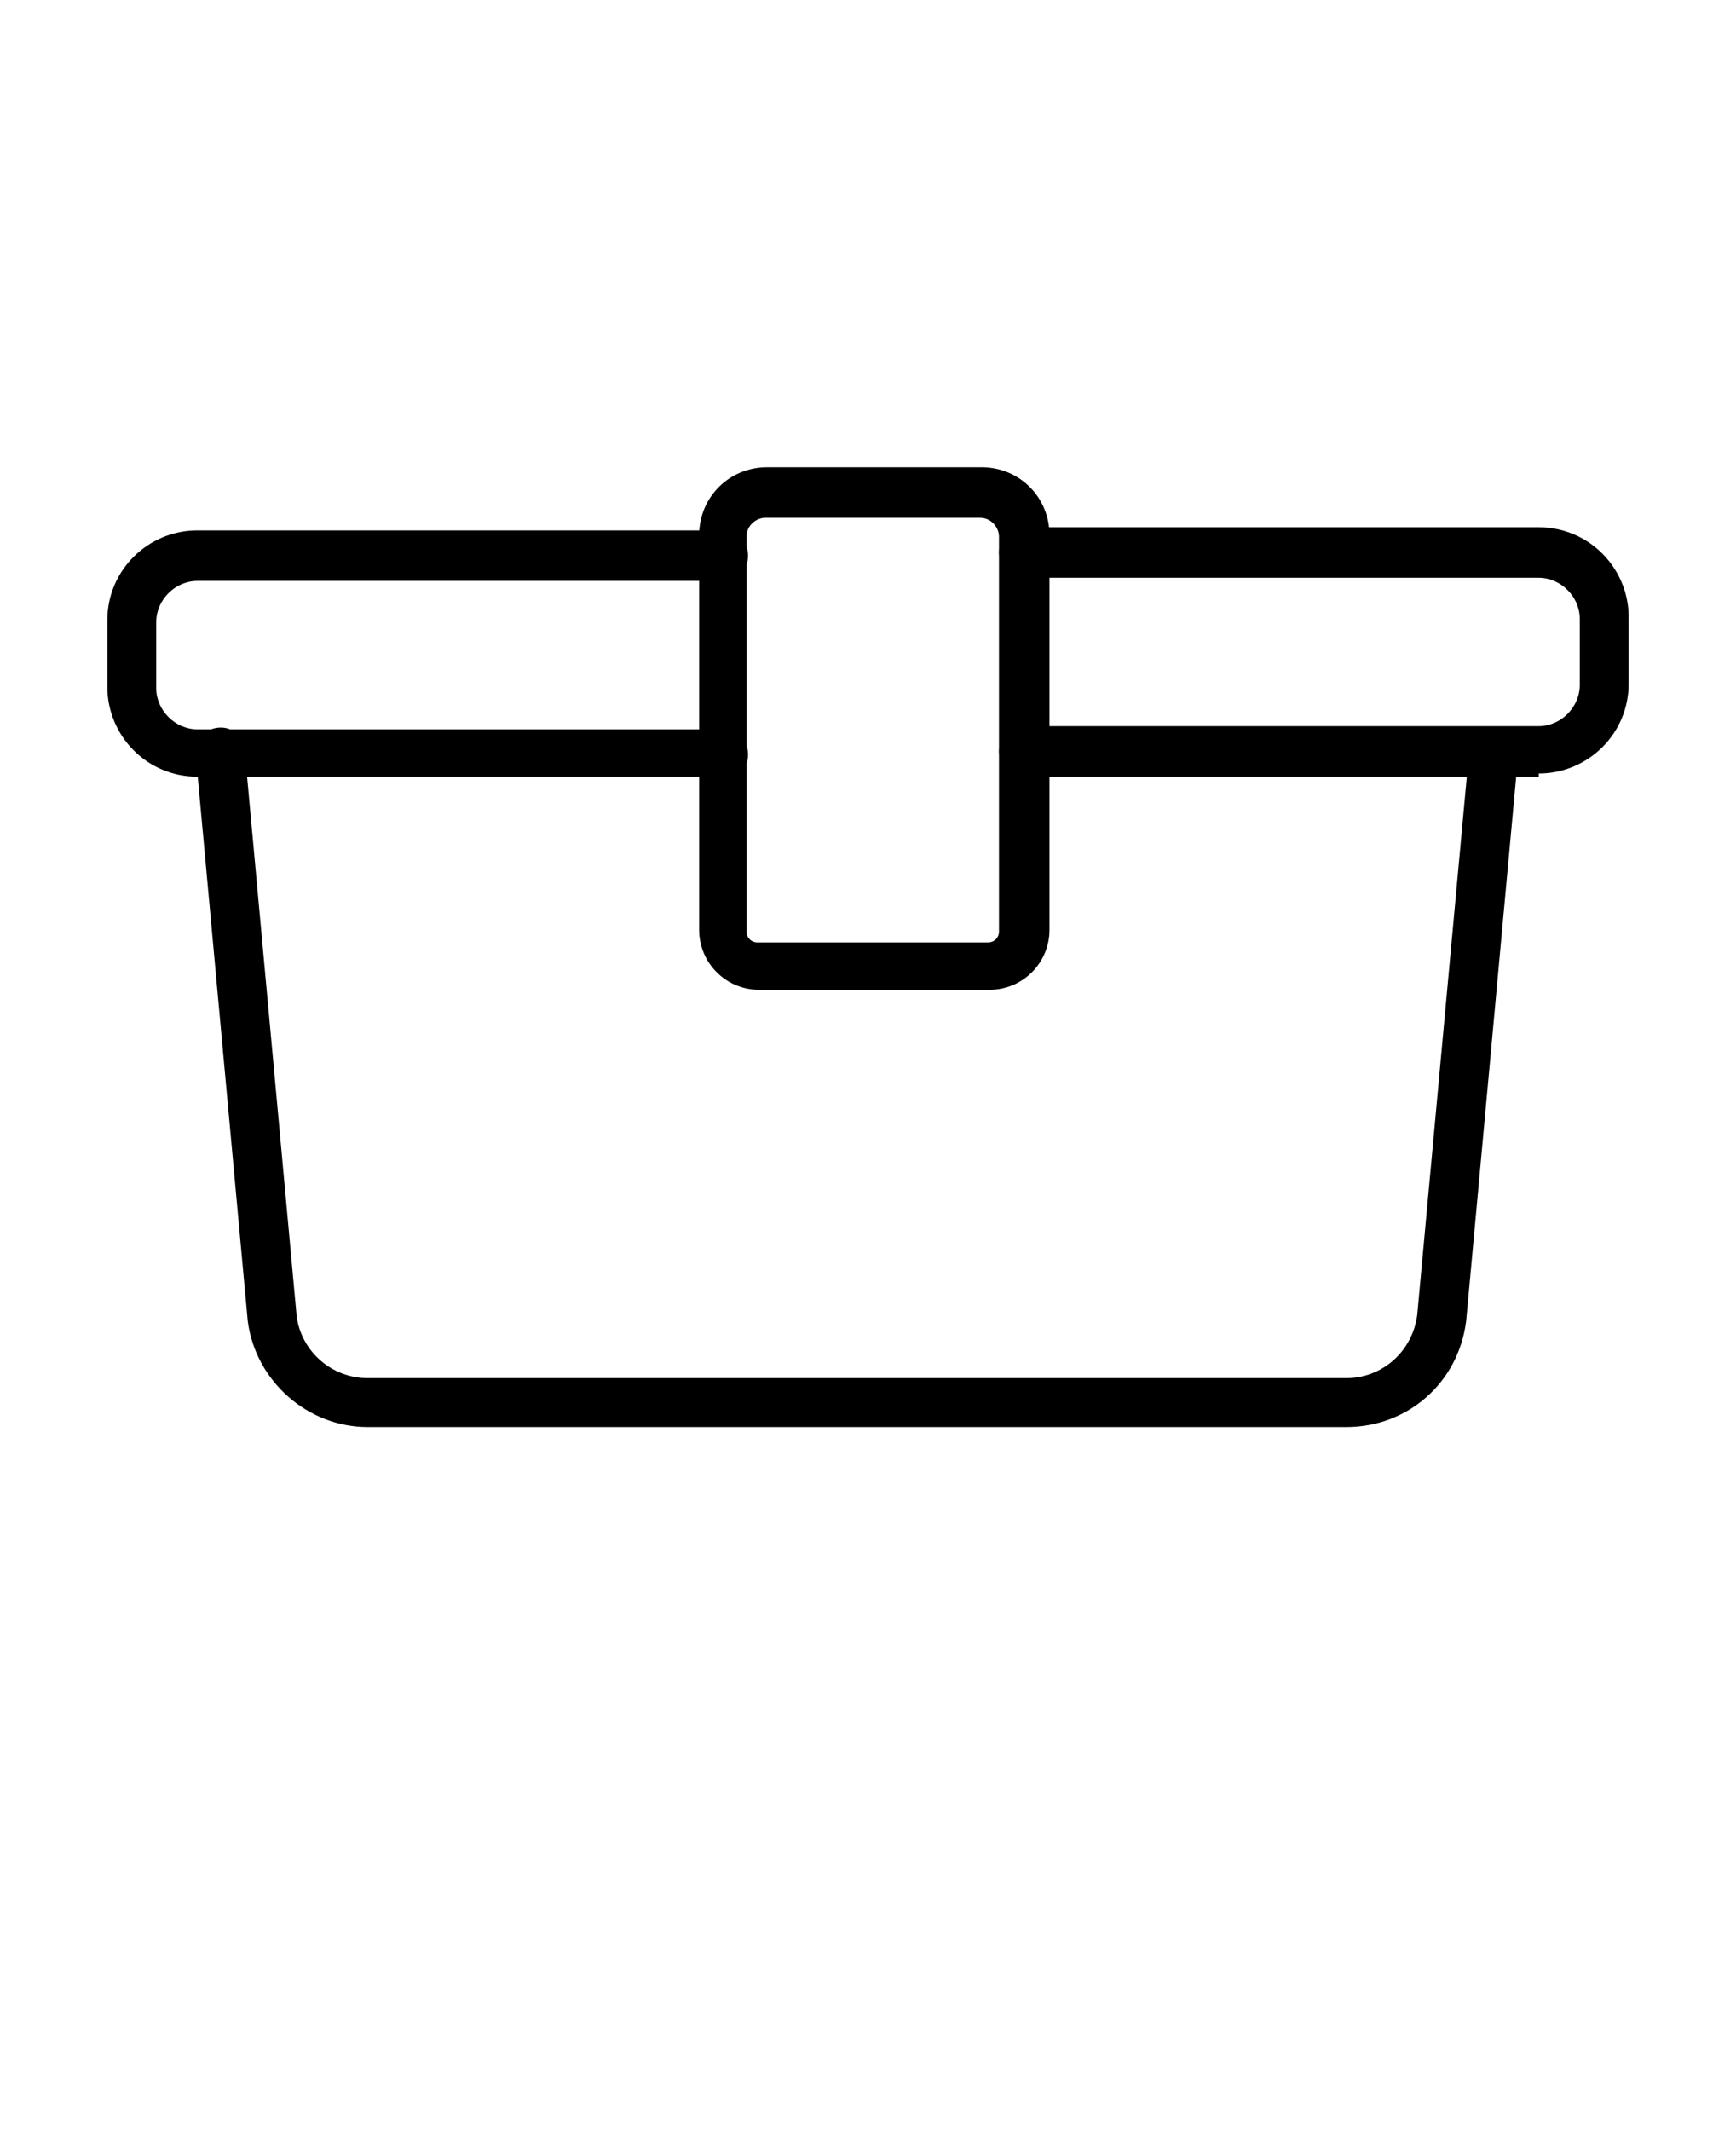 <?xml version="1.0" encoding="UTF-8"?>
<svg xmlns="http://www.w3.org/2000/svg" version="1.1" viewBox="0 0 110 135">
  <!-- Generator: Adobe Illustrator 28.6.0, SVG Export Plug-In . SVG Version: 1.2.0 Build 709)  -->
  <g>
    <g id="_레이어_1" data-name="레이어_1">
      <g>
        <path d="M45.8,49.2H12.5c-3.2,0-5.7-2.6-5.7-5.7v-4.2c0-3.2,2.6-5.7,5.7-5.7h33.3c.9,0,1.6.7,1.6,1.6s-.7,1.6-1.6,1.6H12.5c-1.4,0-2.6,1.2-2.6,2.6v4.2c0,1.4,1.2,2.6,2.6,2.6h33.3c.9,0,1.6.7,1.6,1.6s-.7,1.6-1.6,1.6Z"/>
        <path d="M97.5,49.2h-32.6c-.9,0-1.6-.7-1.6-1.6s.7-1.6,1.6-1.6h32.6c1.4,0,2.6-1.2,2.6-2.6v-4.2c0-1.4-1.2-2.6-2.6-2.6h-32.6c-.9,0-1.6-.7-1.6-1.6s.7-1.6,1.6-1.6h32.6c3.2,0,5.7,2.6,5.7,5.7v4.2c0,3.2-2.6,5.7-5.7,5.7Z"/>
        <path d="M85.3,90.4H23.3c-3.8,0-7.1-2.9-7.6-6.7l-3.3-35.9c0-.9.5-1.6,1.4-1.7s1.6.5,1.7,1.4l3.3,35.9c.3,2.2,2.2,3.9,4.5,3.9h62c2.3,0,4.2-1.7,4.5-4l3.3-35.8c0-.9.8-1.5,1.7-1.4.9,0,1.5.8,1.4,1.7l-3.3,35.9c-.5,3.9-3.7,6.7-7.6,6.7h0Z"/>
        <path d="M62.7,62.7h-14.6c-2.1,0-3.8-1.7-3.8-3.8v-25c0-2.4,1.9-4.3,4.3-4.3h13.6c2.4,0,4.3,1.9,4.3,4.3v25c0,2.1-1.7,3.8-3.8,3.8h0ZM48.5,32.8c-.6,0-1.2.5-1.2,1.2v25c0,.4.3.7.7.7h14.6c.4,0,.7-.3.7-.7v-25c0-.6-.5-1.2-1.2-1.2h-13.6Z"/>
      </g>
    </g>
  </g>
</svg>